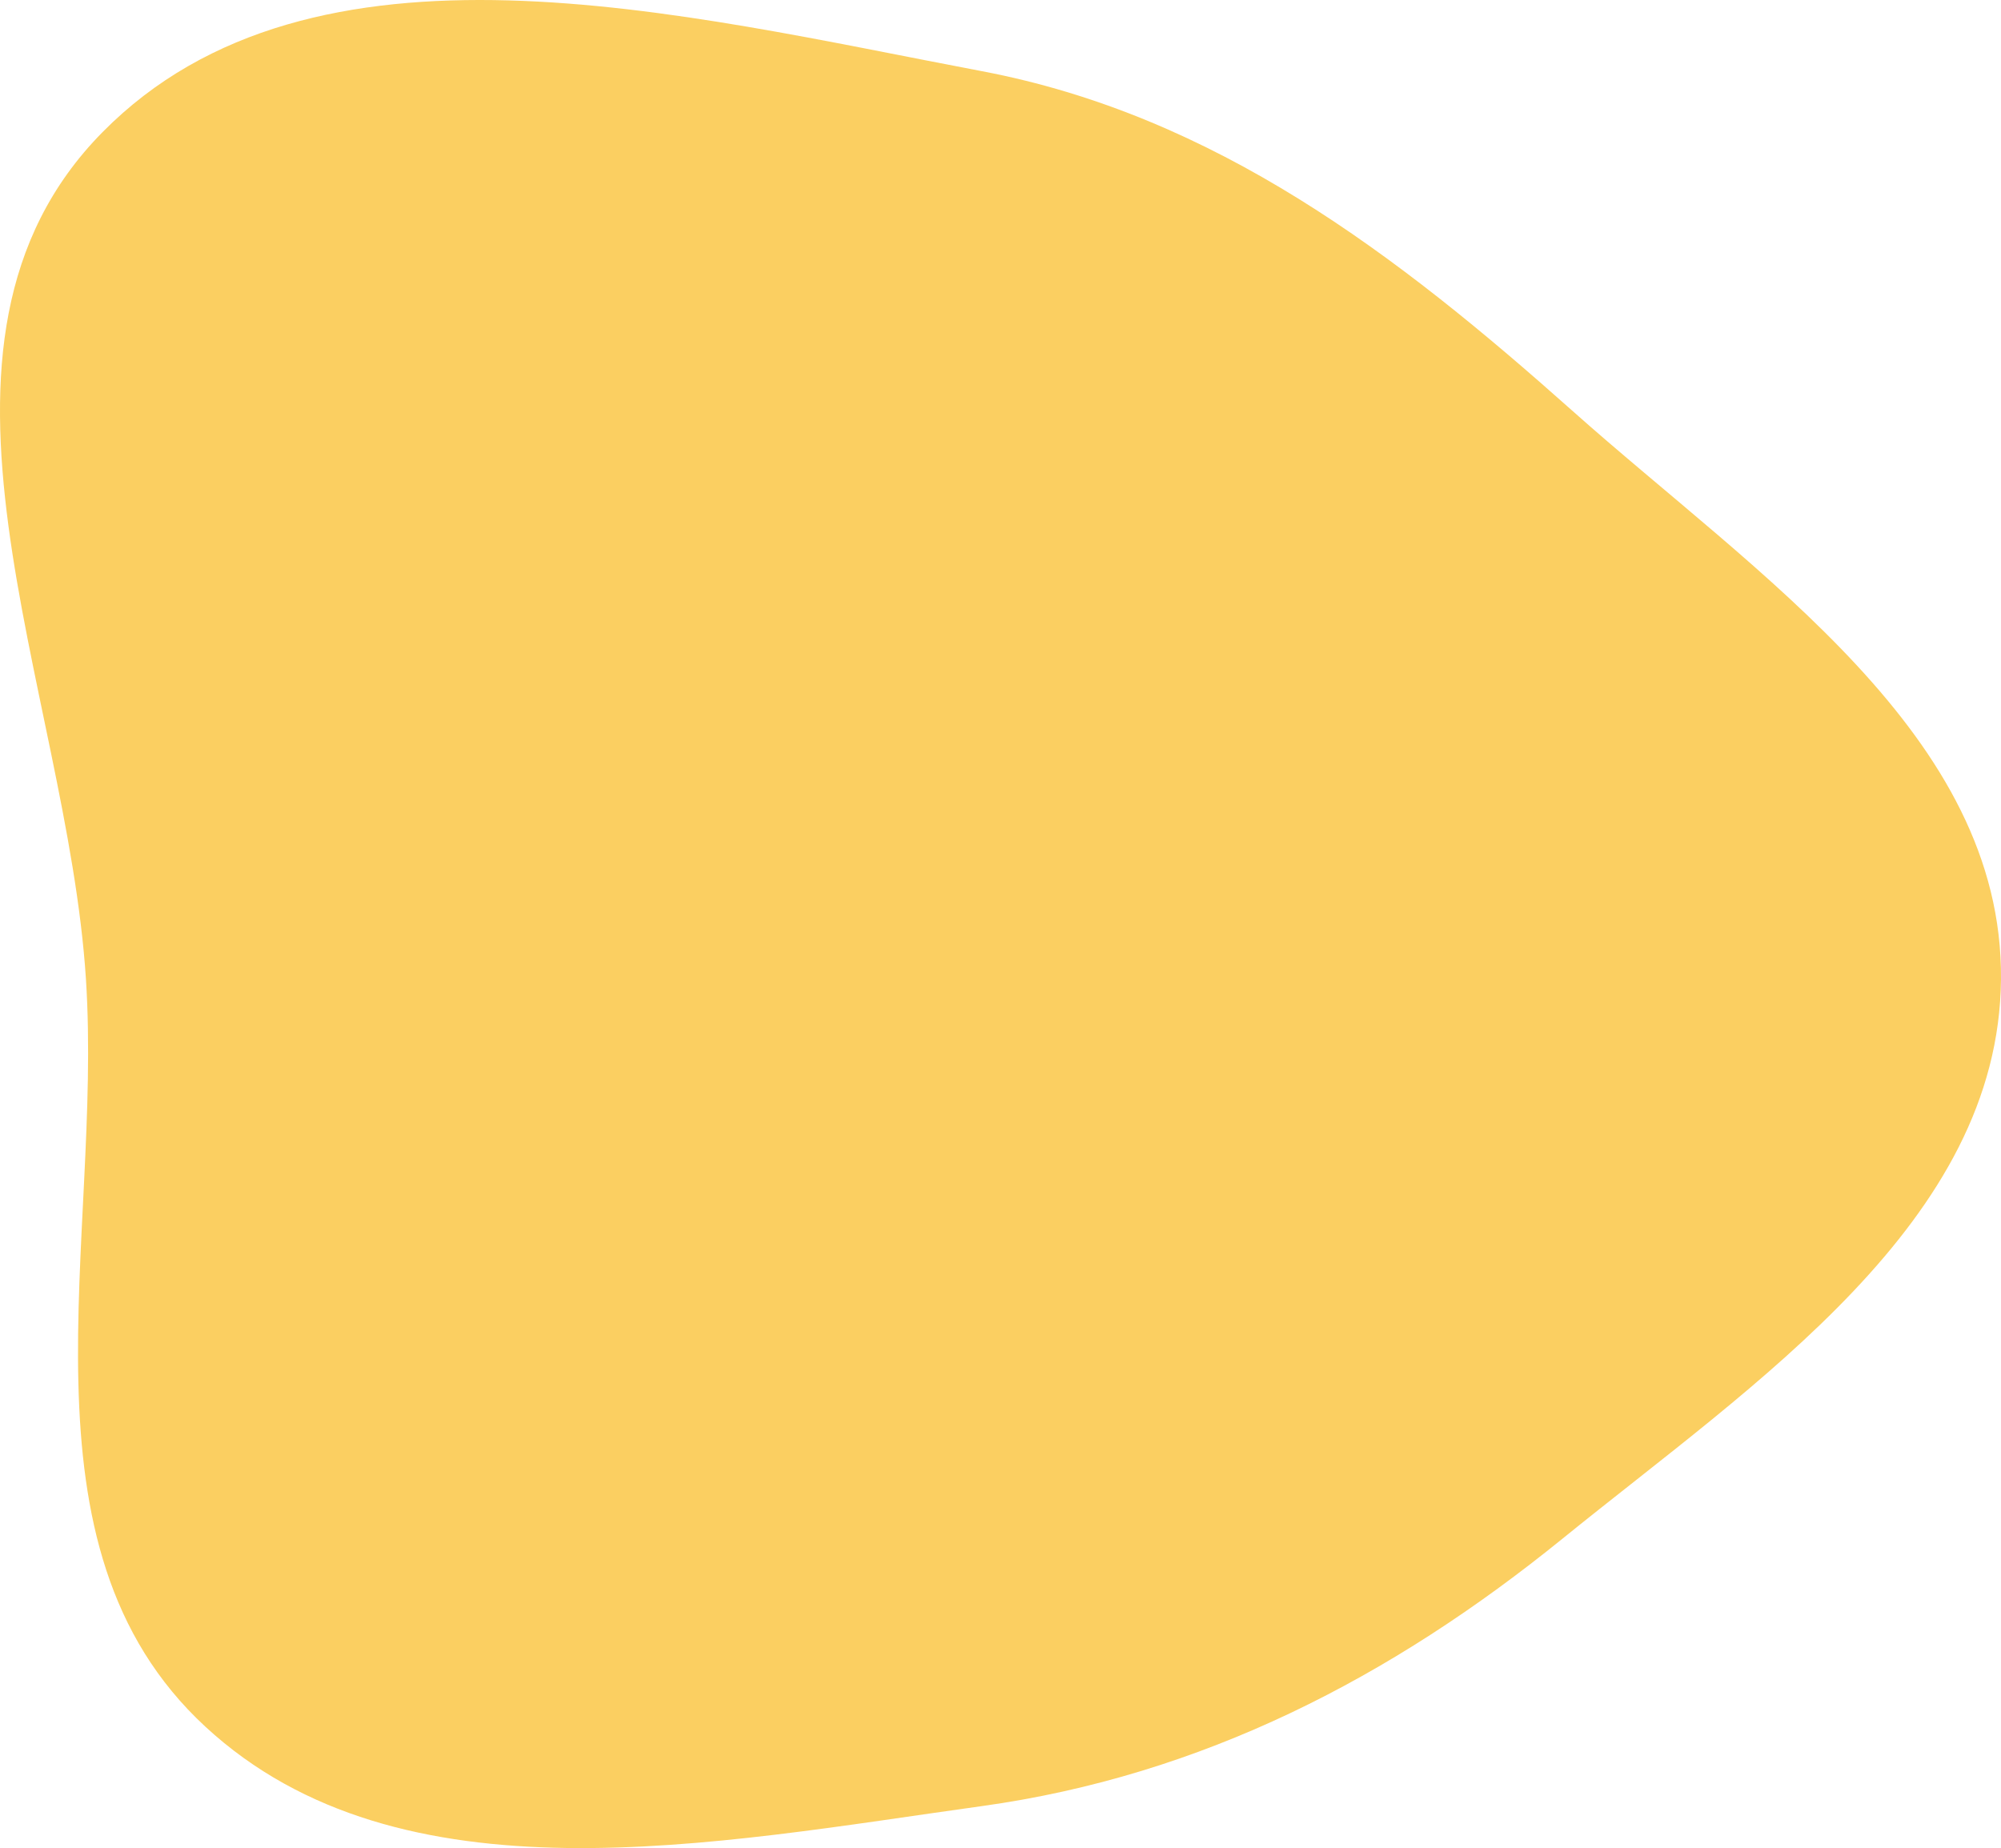 <?xml version="1.0" encoding="UTF-8"?> <svg xmlns="http://www.w3.org/2000/svg" width="812" height="750" viewBox="0 0 812 750" fill="none"> <path fill-rule="evenodd" clip-rule="evenodd" d="M398.323 28.864C493.169 46.821 566.906 103.323 637.88 166.544C713.232 233.663 812.824 298.477 811.995 397.344C811.168 495.944 712.324 560.93 634.041 624.445C564.794 680.628 487.93 720.556 398.323 732.976C289.694 748.033 162.611 773.937 83.382 700.771C3.667 627.157 41.733 503.523 34.875 397.344C27.196 278.455 -43.584 139.997 41.586 53.648C126.962 -32.91 276.71 5.839 398.323 28.864Z" fill="#FBCF61"></path> </svg> 